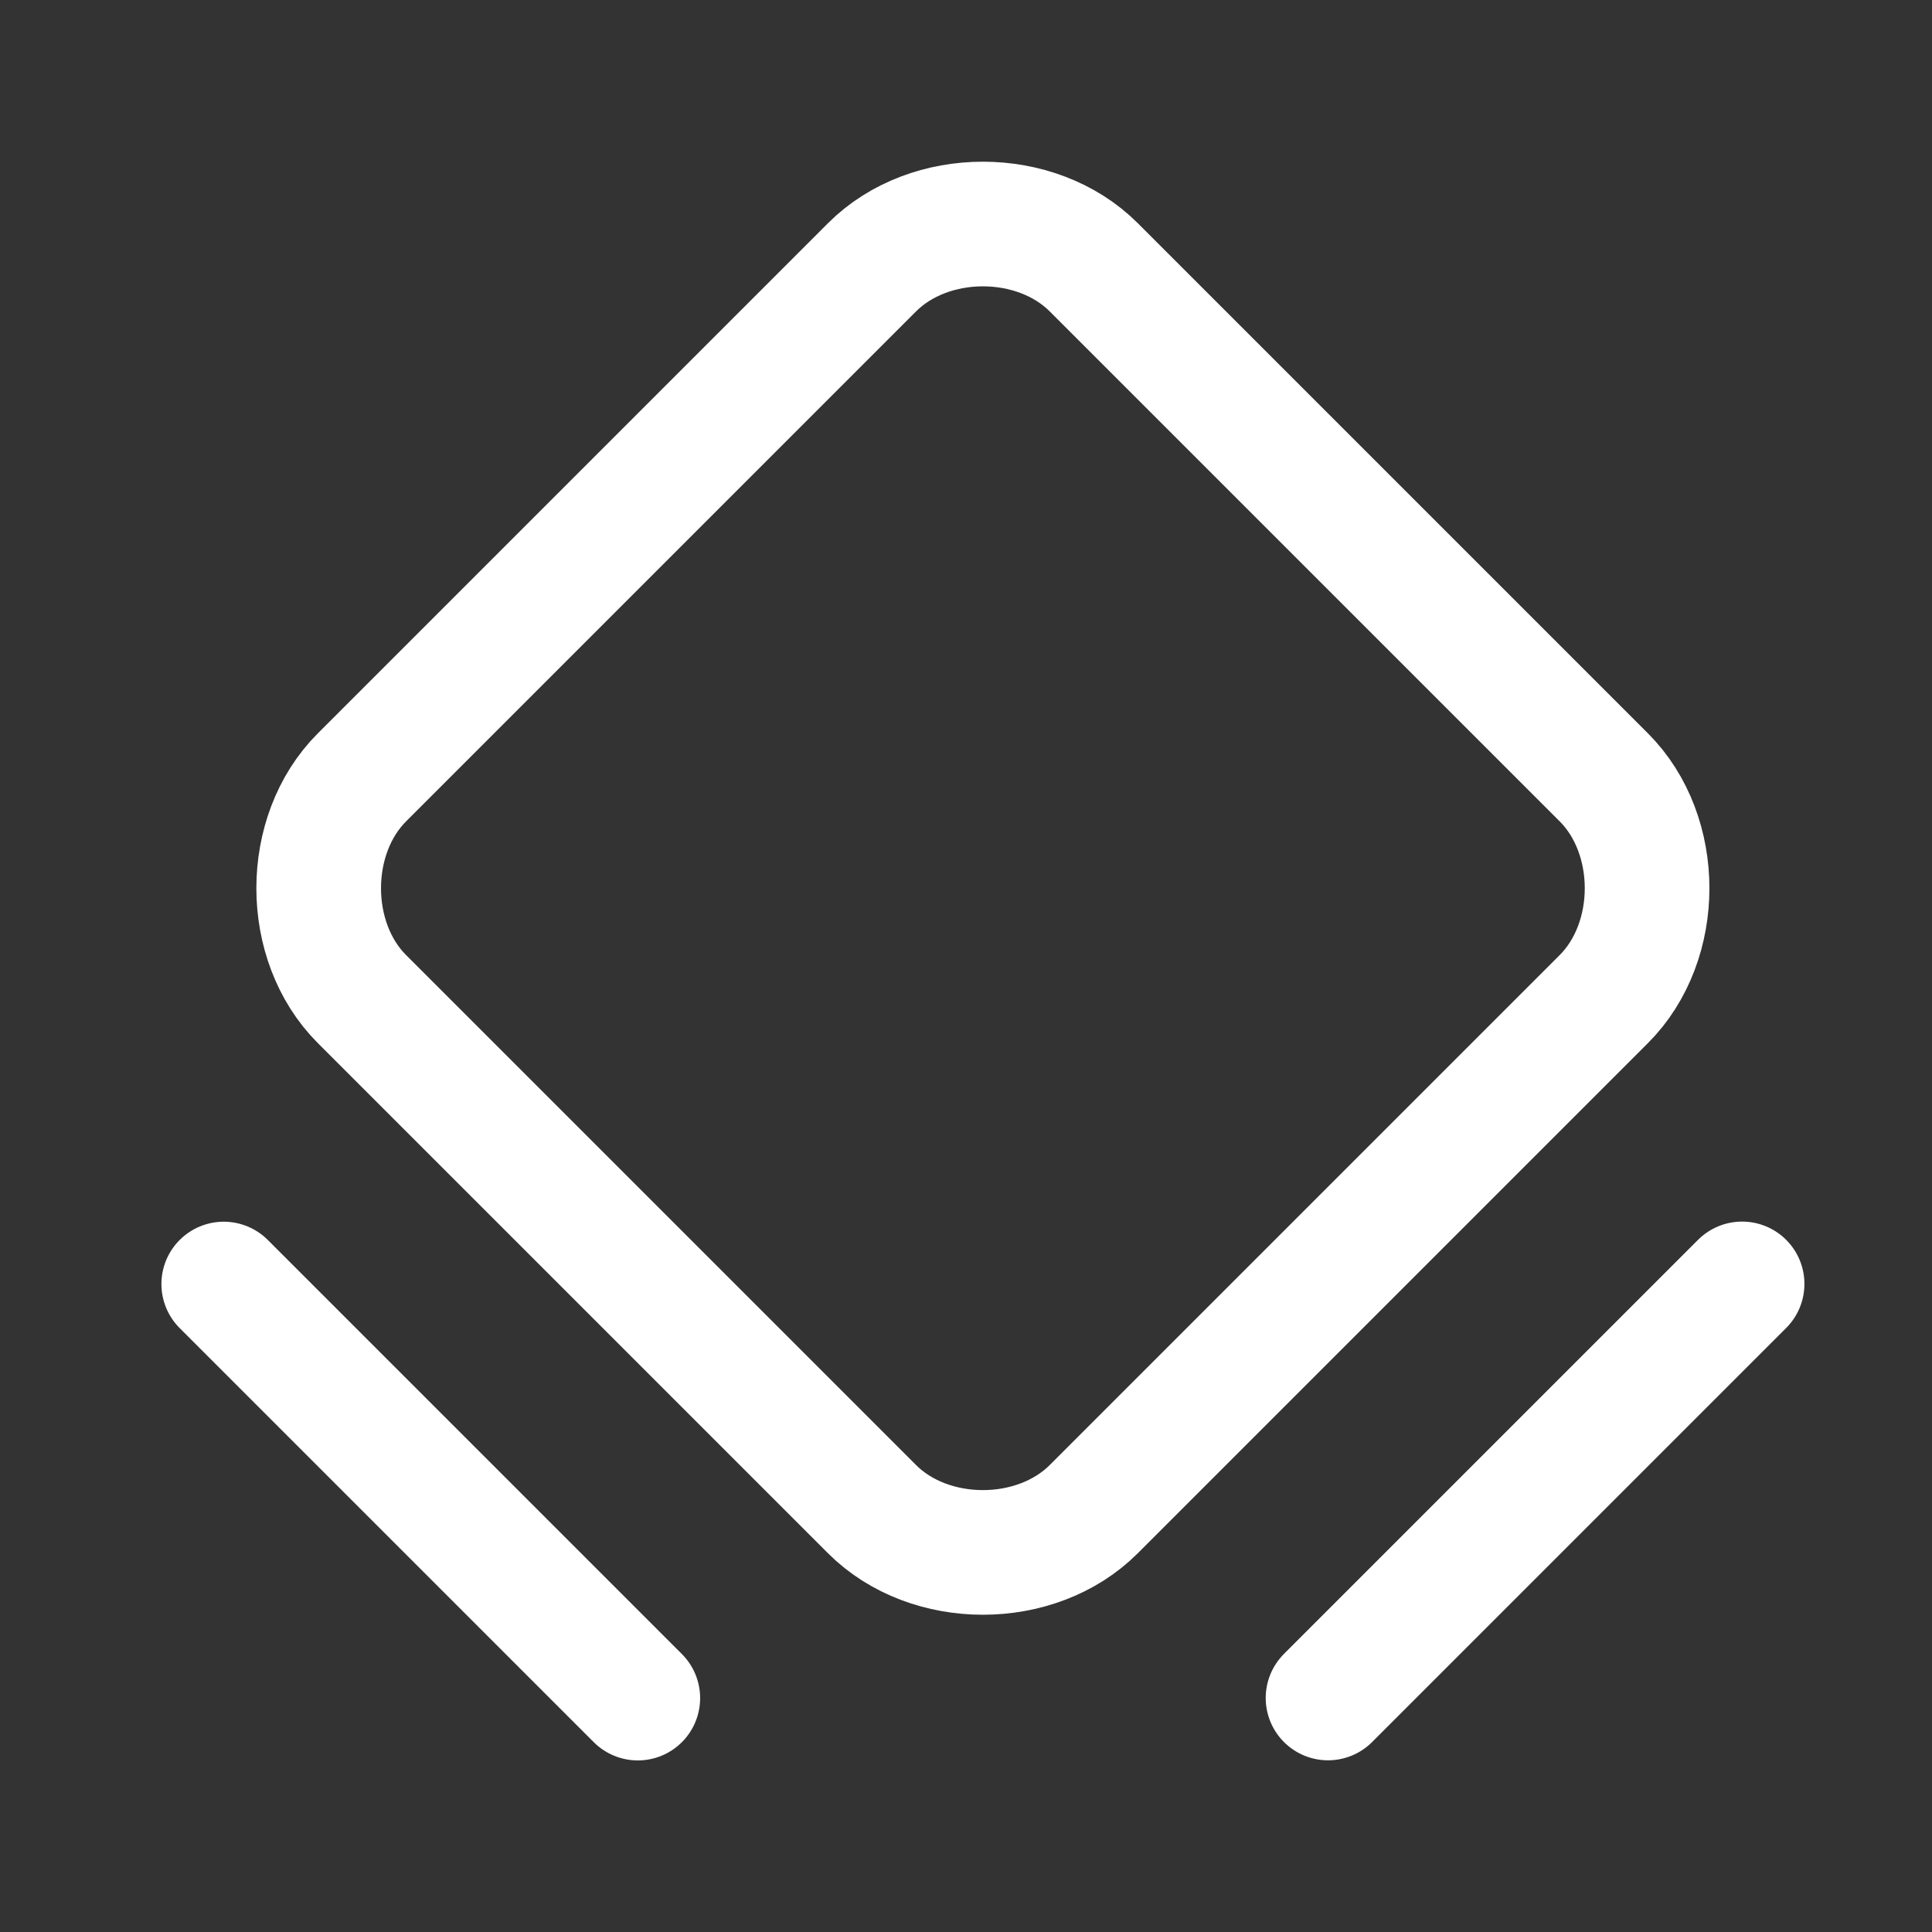 <svg width="31" height="31" viewBox="0 0 31 31" fill="none" xmlns="http://www.w3.org/2000/svg">
<rect x="0" y="0" width="31" height="31" fill="#333333" stroke="none"/>
<mask id="mask0_9_9" style="mask-type:luminance" maskUnits="userSpaceOnUse" x="0" y="0" width="31" height="31">
<path d="M31 0.55L0.55 0.55L0.55 31L31 31L31 0.55Z" fill="white"/>
</mask>
<g mask="url(#mask0_9_9)">
<path d="M13.992 24.215L5.808 16.031C4.882 15.105 4.882 13.399 5.808 12.473L13.992 4.289C14.918 3.363 16.624 3.363 17.55 4.289L25.734 12.473C26.66 13.399 26.66 15.105 25.734 16.031L17.55 24.215C16.624 25.141 14.918 25.141 13.992 24.215Z" stroke="white" stroke-width="2" stroke-linecap="round" stroke-linejoin="round"/>
<path d="M3.59 20.603L10.234 27.247" stroke="white" stroke-width="2" stroke-linecap="round" stroke-linejoin="round"/>
<path d="M21.309 27.245L27.953 20.601" stroke="white" stroke-width="2" stroke-linecap="round" stroke-linejoin="round"/>
</g>
</svg>
